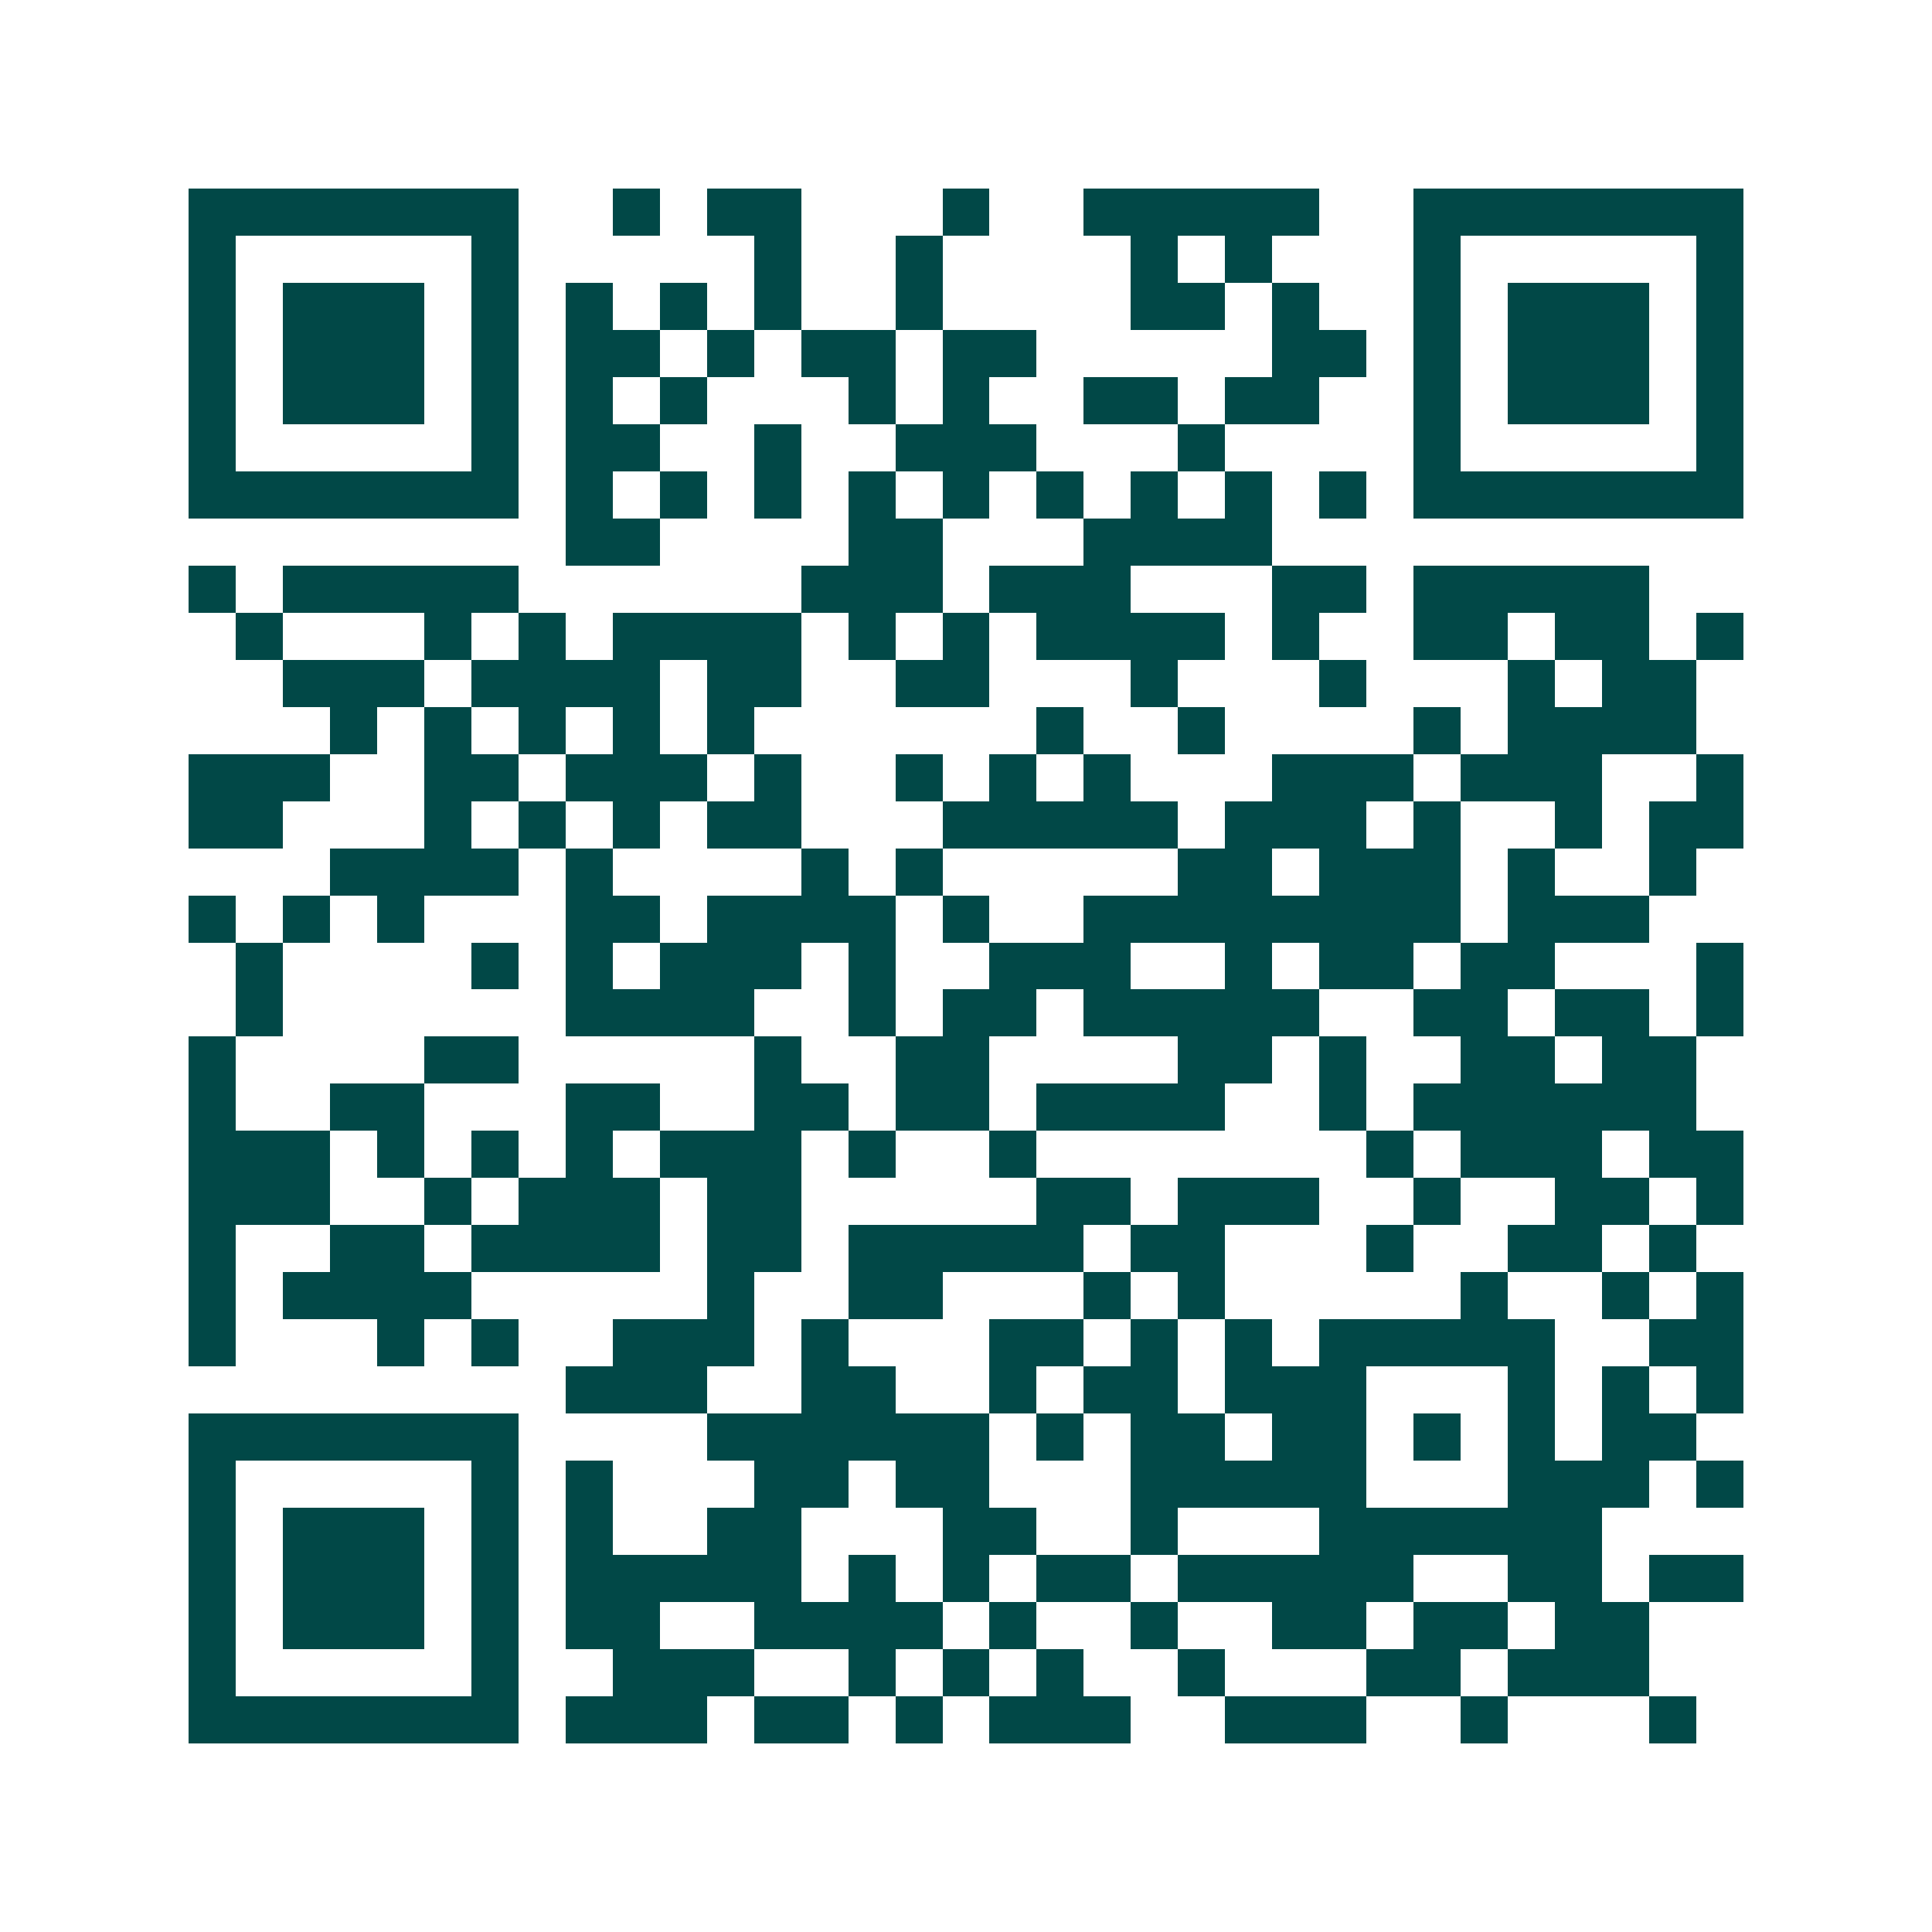 <svg xmlns="http://www.w3.org/2000/svg" width="200" height="200" viewBox="0 0 41 41" shape-rendering="crispEdges"><path fill="#ffffff" d="M0 0h41v41H0z"/><path stroke="#014847" d="M4 4.5h7m2 0h1m1 0h2m3 0h1m2 0h5m2 0h7M4 5.5h1m5 0h1m5 0h1m2 0h1m4 0h1m1 0h1m3 0h1m5 0h1M4 6.5h1m1 0h3m1 0h1m1 0h1m1 0h1m1 0h1m2 0h1m4 0h2m1 0h1m2 0h1m1 0h3m1 0h1M4 7.5h1m1 0h3m1 0h1m1 0h2m1 0h1m1 0h2m1 0h2m5 0h2m1 0h1m1 0h3m1 0h1M4 8.5h1m1 0h3m1 0h1m1 0h1m1 0h1m3 0h1m1 0h1m2 0h2m1 0h2m2 0h1m1 0h3m1 0h1M4 9.5h1m5 0h1m1 0h2m2 0h1m2 0h3m3 0h1m4 0h1m5 0h1M4 10.5h7m1 0h1m1 0h1m1 0h1m1 0h1m1 0h1m1 0h1m1 0h1m1 0h1m1 0h1m1 0h7M12 11.5h2m4 0h2m3 0h4M4 12.5h1m1 0h5m6 0h3m1 0h3m3 0h2m1 0h5M5 13.5h1m3 0h1m1 0h1m1 0h4m1 0h1m1 0h1m1 0h4m1 0h1m2 0h2m1 0h2m1 0h1M6 14.5h3m1 0h4m1 0h2m2 0h2m3 0h1m3 0h1m3 0h1m1 0h2M7 15.5h1m1 0h1m1 0h1m1 0h1m1 0h1m6 0h1m2 0h1m4 0h1m1 0h4M4 16.5h3m2 0h2m1 0h3m1 0h1m2 0h1m1 0h1m1 0h1m3 0h3m1 0h3m2 0h1M4 17.5h2m3 0h1m1 0h1m1 0h1m1 0h2m3 0h5m1 0h3m1 0h1m2 0h1m1 0h2M7 18.5h4m1 0h1m4 0h1m1 0h1m5 0h2m1 0h3m1 0h1m2 0h1M4 19.5h1m1 0h1m1 0h1m3 0h2m1 0h4m1 0h1m2 0h8m1 0h3M5 20.5h1m4 0h1m1 0h1m1 0h3m1 0h1m2 0h3m2 0h1m1 0h2m1 0h2m3 0h1M5 21.5h1m6 0h4m2 0h1m1 0h2m1 0h5m2 0h2m1 0h2m1 0h1M4 22.5h1m4 0h2m5 0h1m2 0h2m4 0h2m1 0h1m2 0h2m1 0h2M4 23.5h1m2 0h2m3 0h2m2 0h2m1 0h2m1 0h4m2 0h1m1 0h6M4 24.5h3m1 0h1m1 0h1m1 0h1m1 0h3m1 0h1m2 0h1m7 0h1m1 0h3m1 0h2M4 25.5h3m2 0h1m1 0h3m1 0h2m5 0h2m1 0h3m2 0h1m2 0h2m1 0h1M4 26.5h1m2 0h2m1 0h4m1 0h2m1 0h5m1 0h2m3 0h1m2 0h2m1 0h1M4 27.5h1m1 0h4m5 0h1m2 0h2m3 0h1m1 0h1m5 0h1m2 0h1m1 0h1M4 28.5h1m3 0h1m1 0h1m2 0h3m1 0h1m3 0h2m1 0h1m1 0h1m1 0h5m2 0h2M12 29.5h3m2 0h2m2 0h1m1 0h2m1 0h3m3 0h1m1 0h1m1 0h1M4 30.5h7m4 0h6m1 0h1m1 0h2m1 0h2m1 0h1m1 0h1m1 0h2M4 31.5h1m5 0h1m1 0h1m3 0h2m1 0h2m3 0h5m3 0h3m1 0h1M4 32.5h1m1 0h3m1 0h1m1 0h1m2 0h2m3 0h2m2 0h1m3 0h6M4 33.5h1m1 0h3m1 0h1m1 0h5m1 0h1m1 0h1m1 0h2m1 0h5m2 0h2m1 0h2M4 34.5h1m1 0h3m1 0h1m1 0h2m2 0h4m1 0h1m2 0h1m2 0h2m1 0h2m1 0h2M4 35.5h1m5 0h1m2 0h3m2 0h1m1 0h1m1 0h1m2 0h1m3 0h2m1 0h3M4 36.5h7m1 0h3m1 0h2m1 0h1m1 0h3m2 0h3m2 0h1m3 0h1"/></svg>
